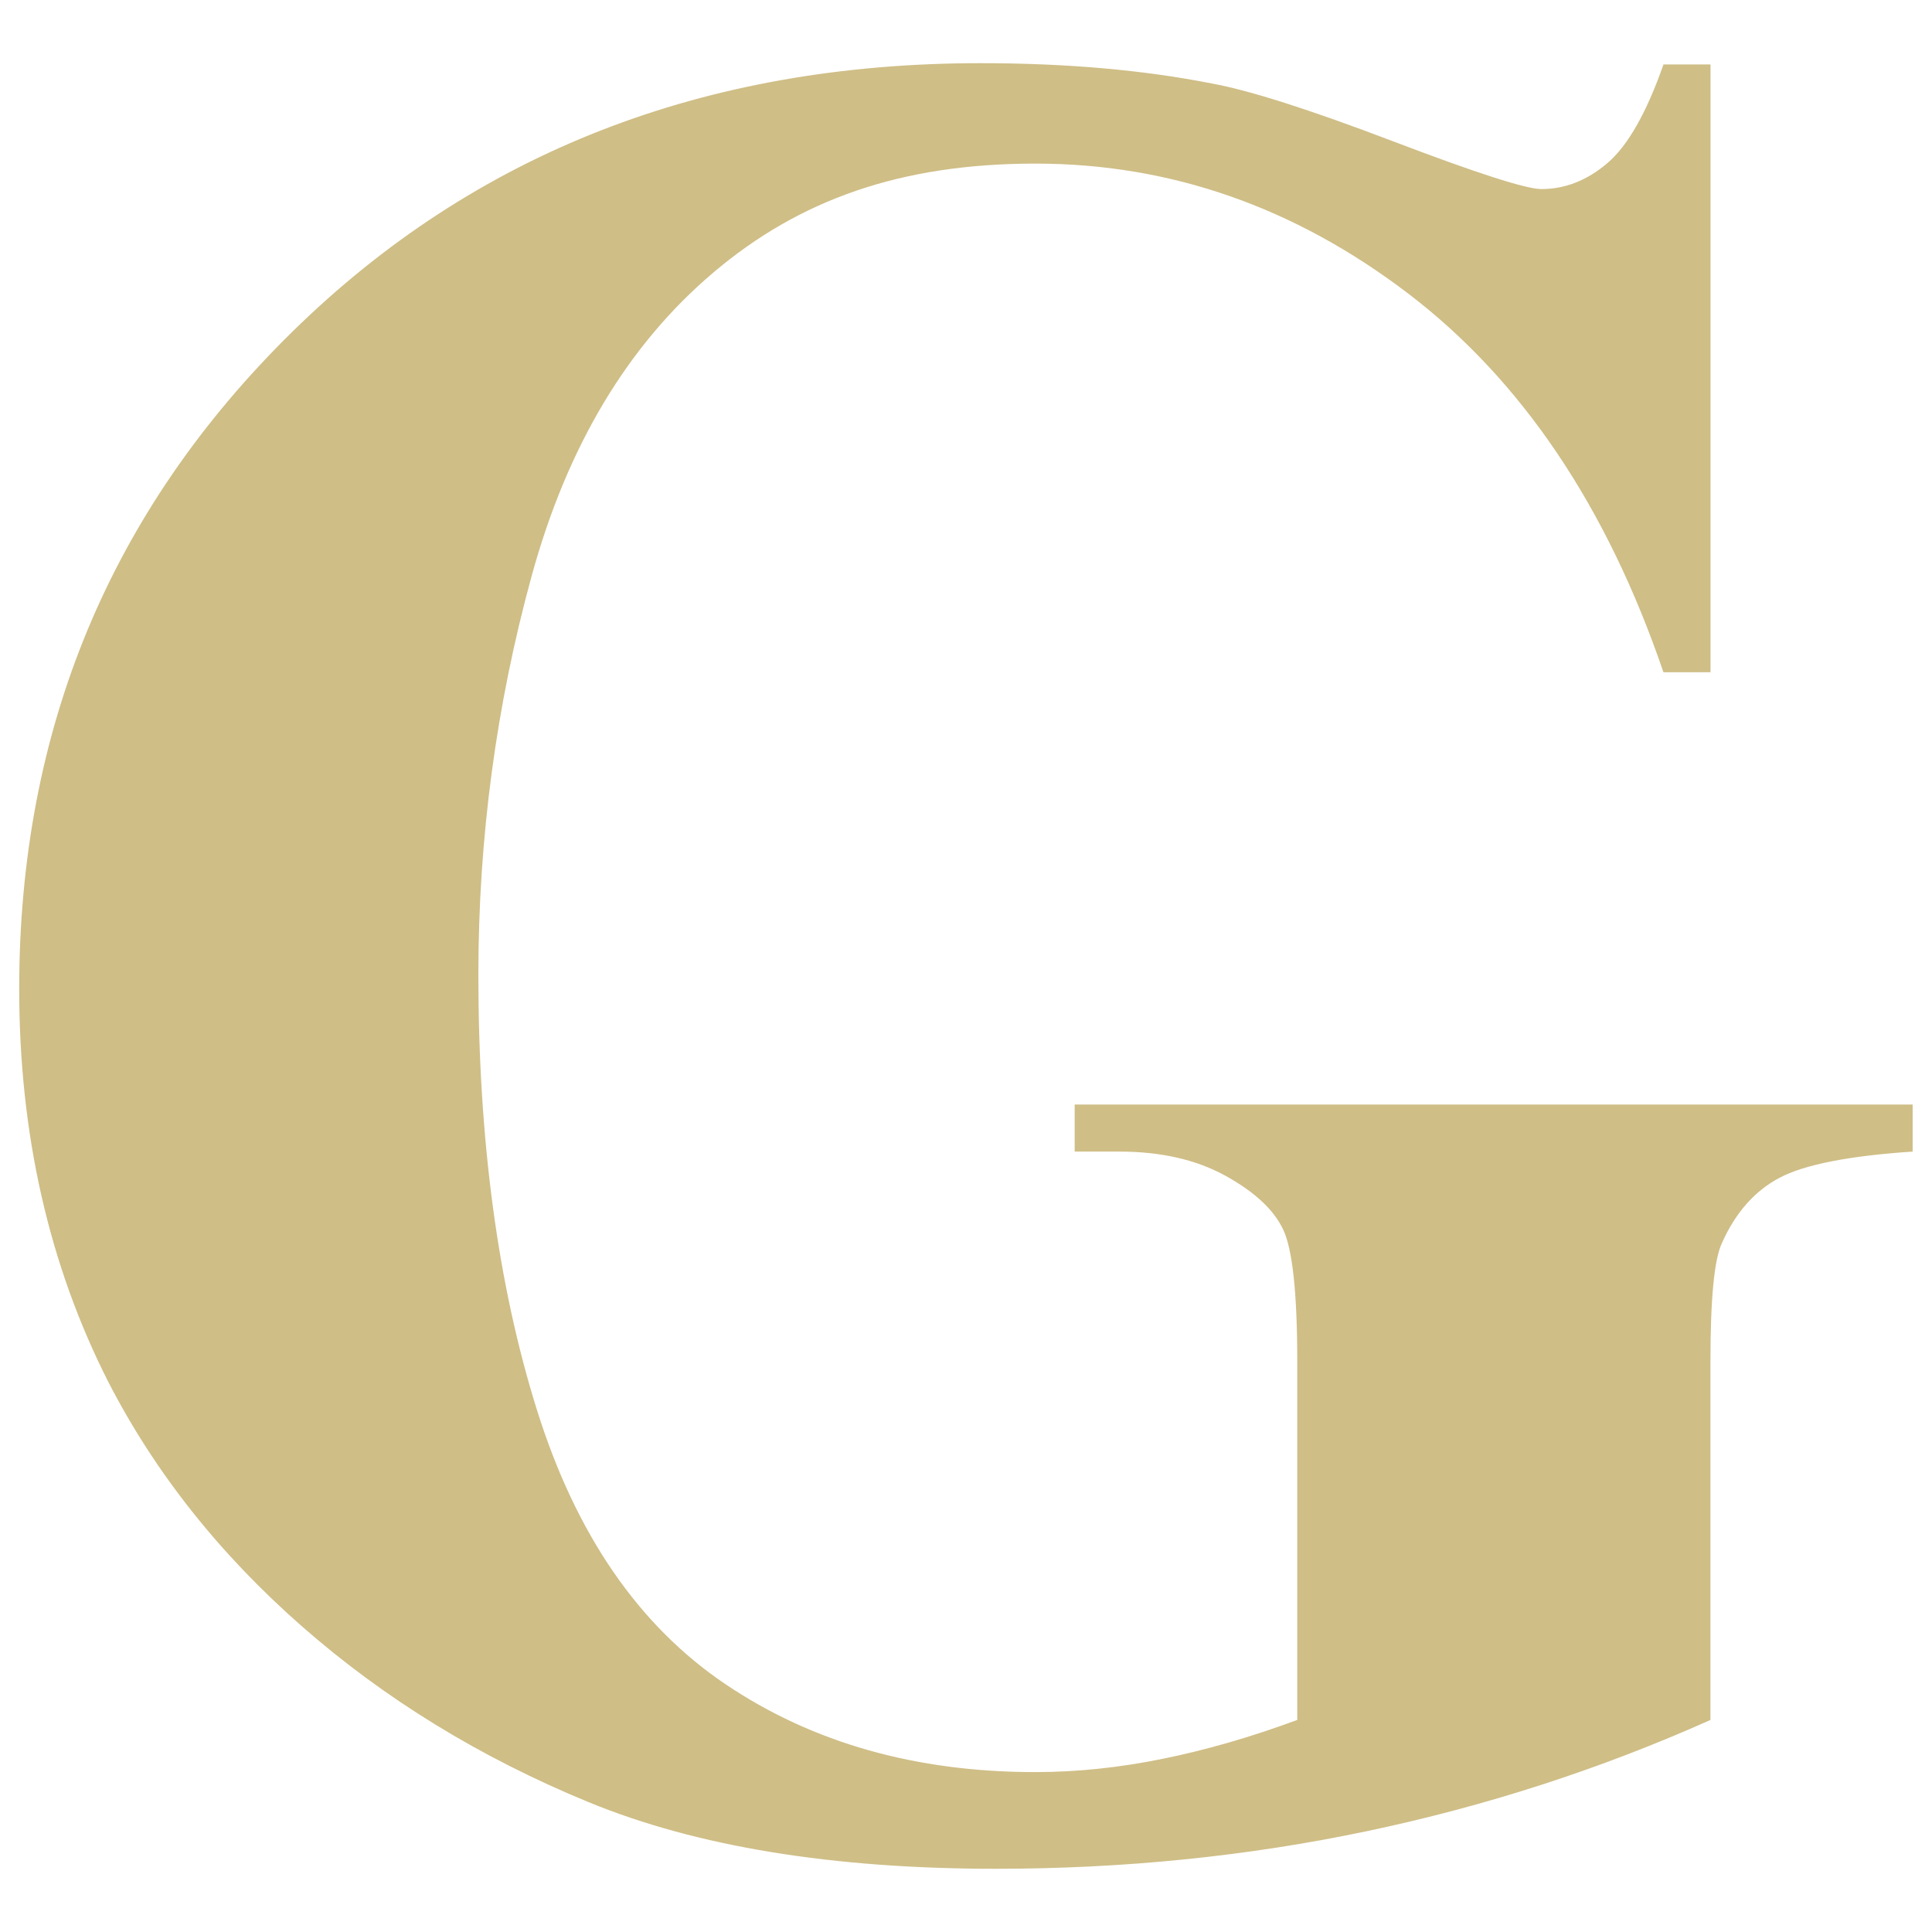 <svg xmlns="http://www.w3.org/2000/svg" id="Layer_1" viewBox="0 0 500 500"><defs><style>      .cls-1 {        fill: #cfbe86;        stroke-width: 0px;      }    </style></defs><path class="cls-1" d="M442.68,16.68v157.3h-12.18c-14.7-43-36.75-75.69-66.14-98.07-29.4-22.38-61.54-33.57-96.42-33.57s-61.1,9.38-83.26,28.14c-22.16,18.75-37.84,44.92-47.06,78.48s-13.82,68.01-13.82,103.33c0,42.78,5.04,80.29,15.14,112.54,10.09,32.25,26.38,55.94,48.87,71.08,22.49,15.14,49.2,22.71,80.13,22.71,10.75,0,21.77-1.15,33.07-3.46,11.3-2.3,22.87-5.65,34.72-10.04v-92.8c0-17.55-1.21-28.9-3.62-34.06-2.42-5.15-7.4-9.81-14.98-13.98-7.57-4.17-16.73-6.25-27.48-6.25h-11.52v-12.17h216.86v12.17c-16.45,1.1-27.92,3.35-34.39,6.75-6.47,3.4-11.47,9.05-14.98,16.95-1.97,4.17-2.96,14.37-2.96,30.6v92.8c-28.52,12.73-58.2,22.33-89.02,28.8-30.83,6.47-62.81,9.71-95.93,9.71-42.34,0-77.5-5.76-105.47-17.28-27.97-11.52-52.65-26.65-74.04-45.41-21.39-18.76-38.12-39.87-50.19-63.35-15.36-30.27-23.04-64.17-23.04-101.68,0-67.13,23.58-123.84,70.75-170.13C122.92,39.5,182.26,16.35,253.79,16.35c22.16,0,42.12,1.76,59.89,5.27,9.65,1.75,25.28,6.74,46.9,14.97,21.6,8.23,34.39,12.34,38.34,12.34,6.14,0,11.85-2.25,17.11-6.75,5.26-4.49,10.09-13,14.48-25.5h12.18Z"></path></svg>
